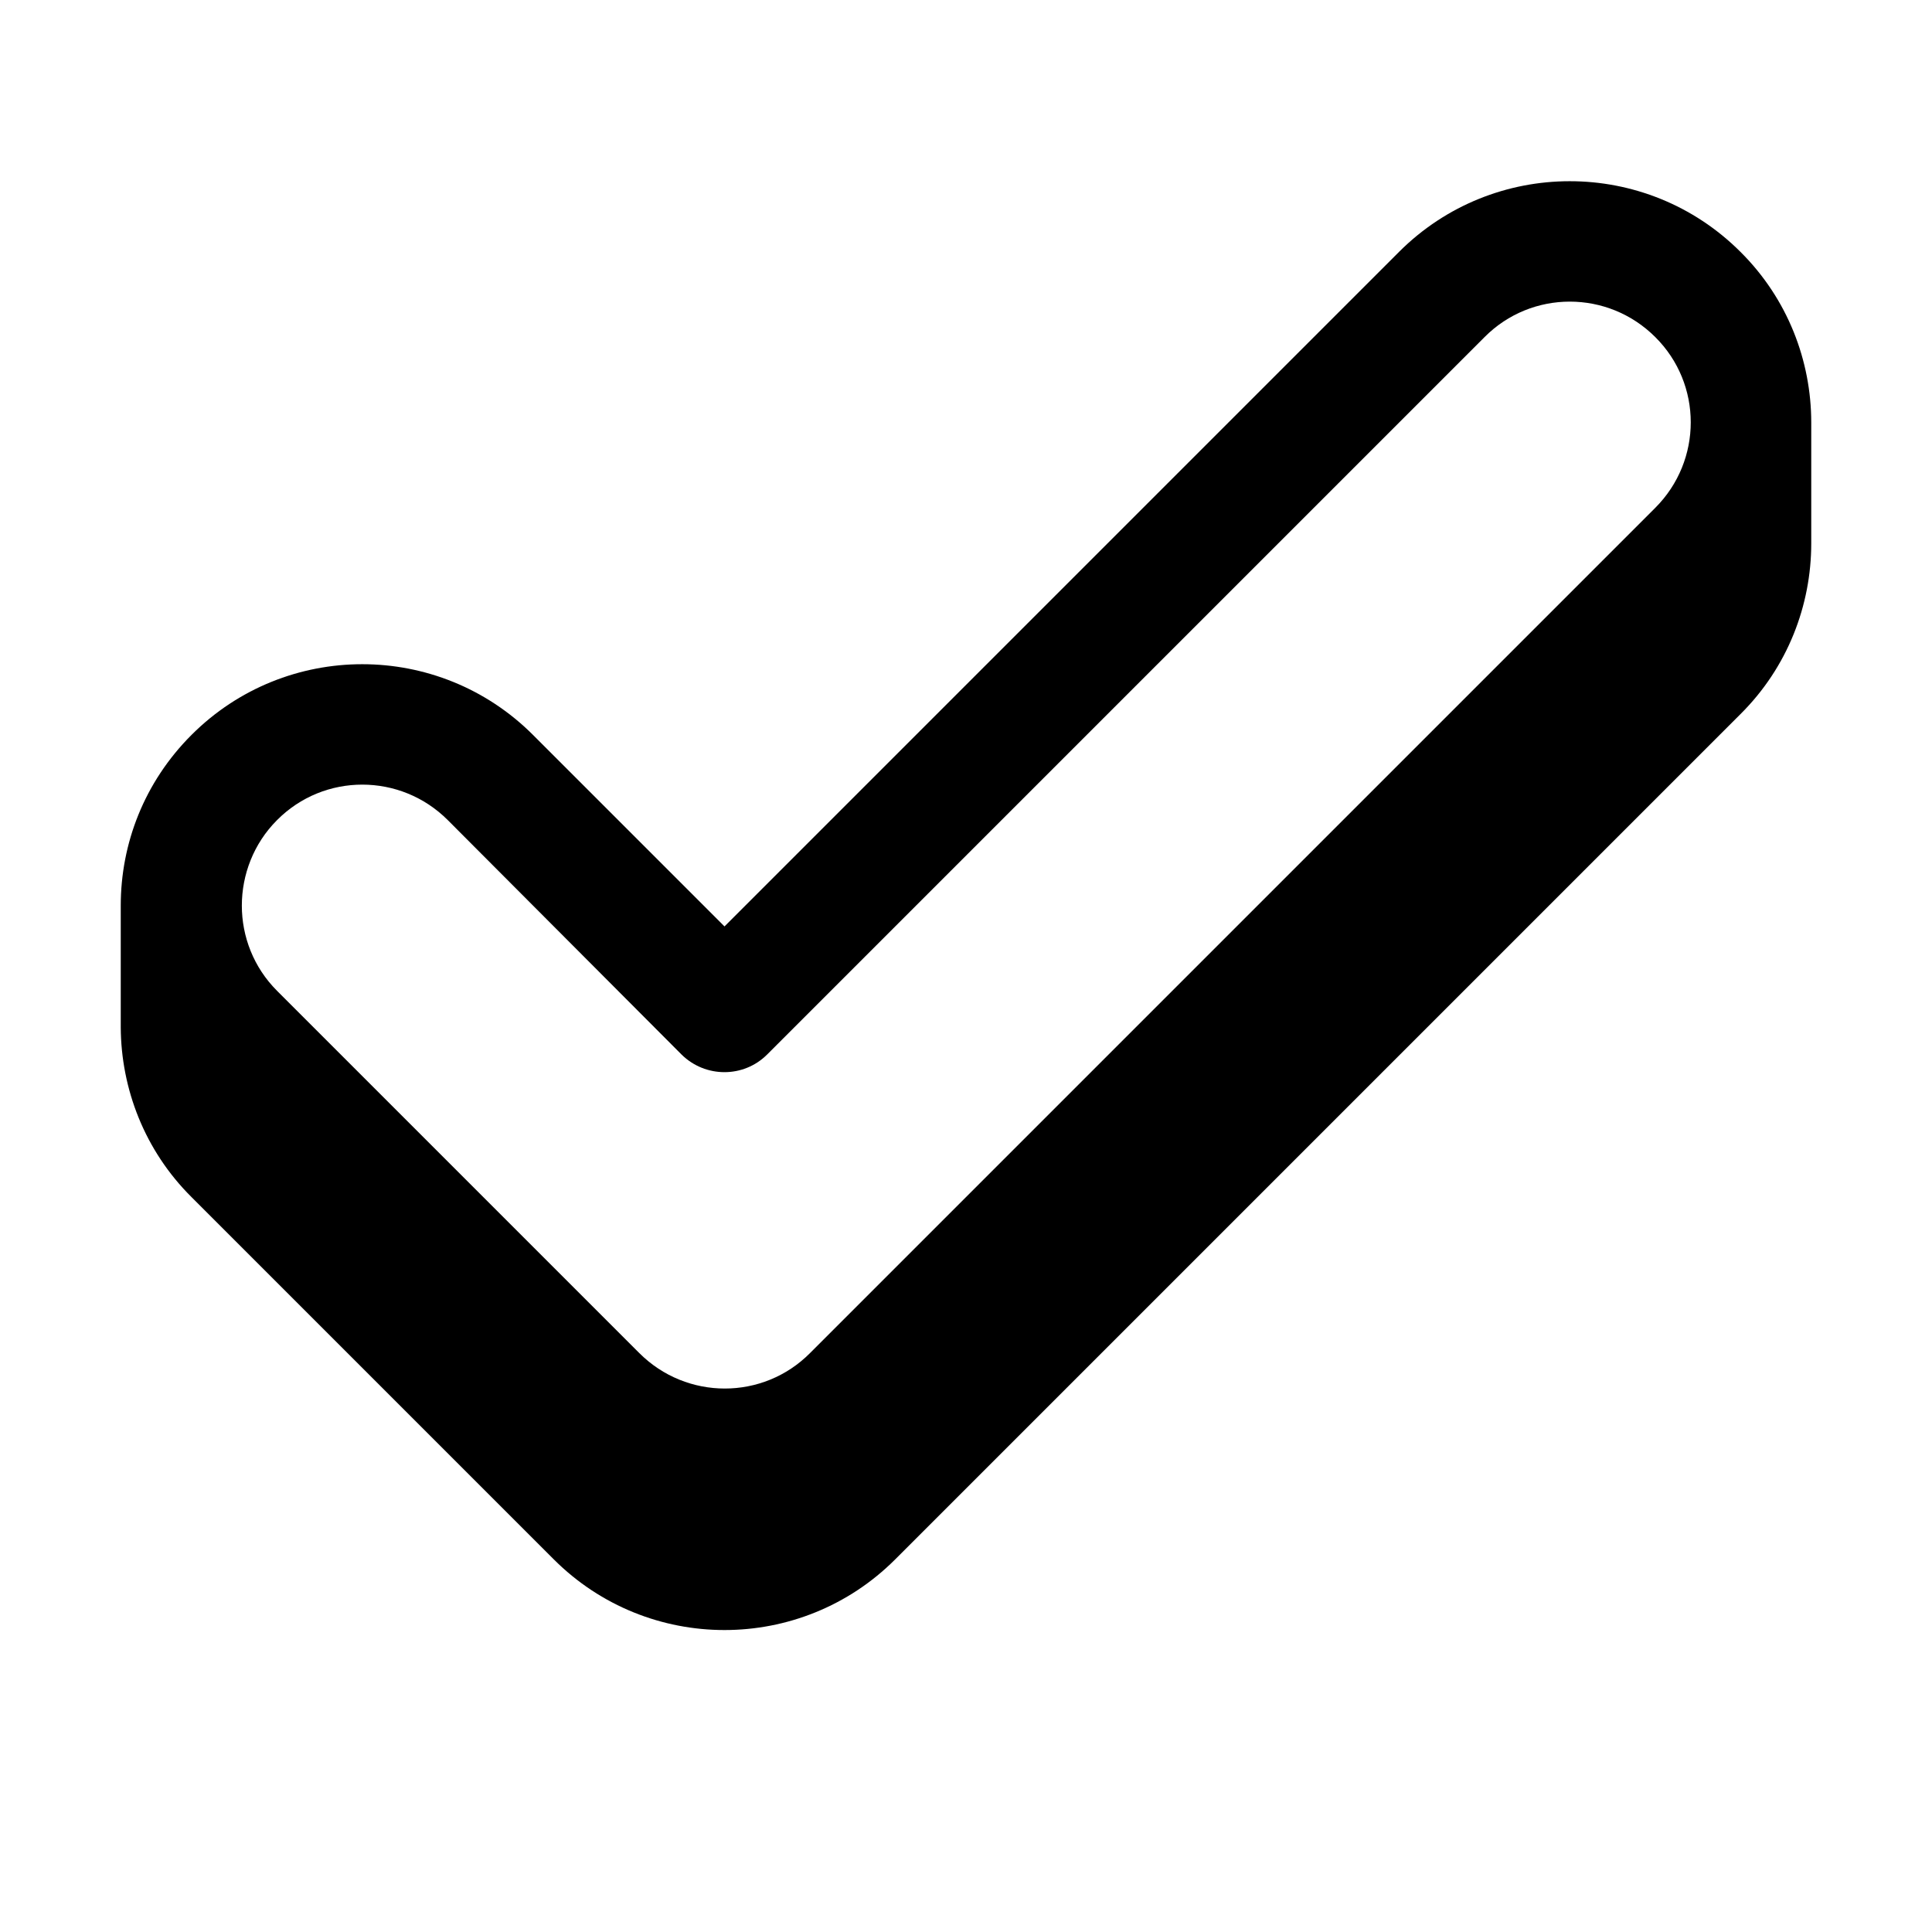 <svg xmlns="http://www.w3.org/2000/svg" viewBox="0 0 576 576"><!--! Font Awesome Pro 7.1.0 by @fontawesome - https://fontawesome.com License - https://fontawesome.com/license (Commercial License) Copyright 2025 Fonticons, Inc. --><path fill="currentColor" d="M36 270C36 251.5 43 233.2 57.1 219.1C85.2 191 130.8 191 158.9 219.1L216 276.2L417.1 75.1C445.2 47 490.8 47 518.9 75.1C533 89.1 540 107.6 540 126L540 162C540 180.4 533 198.9 518.9 212.9L266.9 464.9C238.8 493 193.2 493 165.1 464.9L57.1 356.9C43.1 343 36.1 324.6 36 306.3L36 270zM493.5 100.5C479.4 86.4 456.6 86.4 442.6 100.5L228.7 314.4C221.7 321.4 210.3 321.4 203.2 314.4L133.5 244.5C119.4 230.4 96.6 230.4 82.6 244.5C75.6 251.5 72.1 260.8 72.1 270C72.1 279.2 75.6 288.4 82.6 295.4L190.6 403.4C204.7 417.5 227.5 417.5 241.5 403.4L493.5 151.4C507.6 137.3 507.6 114.5 493.5 100.5z"/></svg>